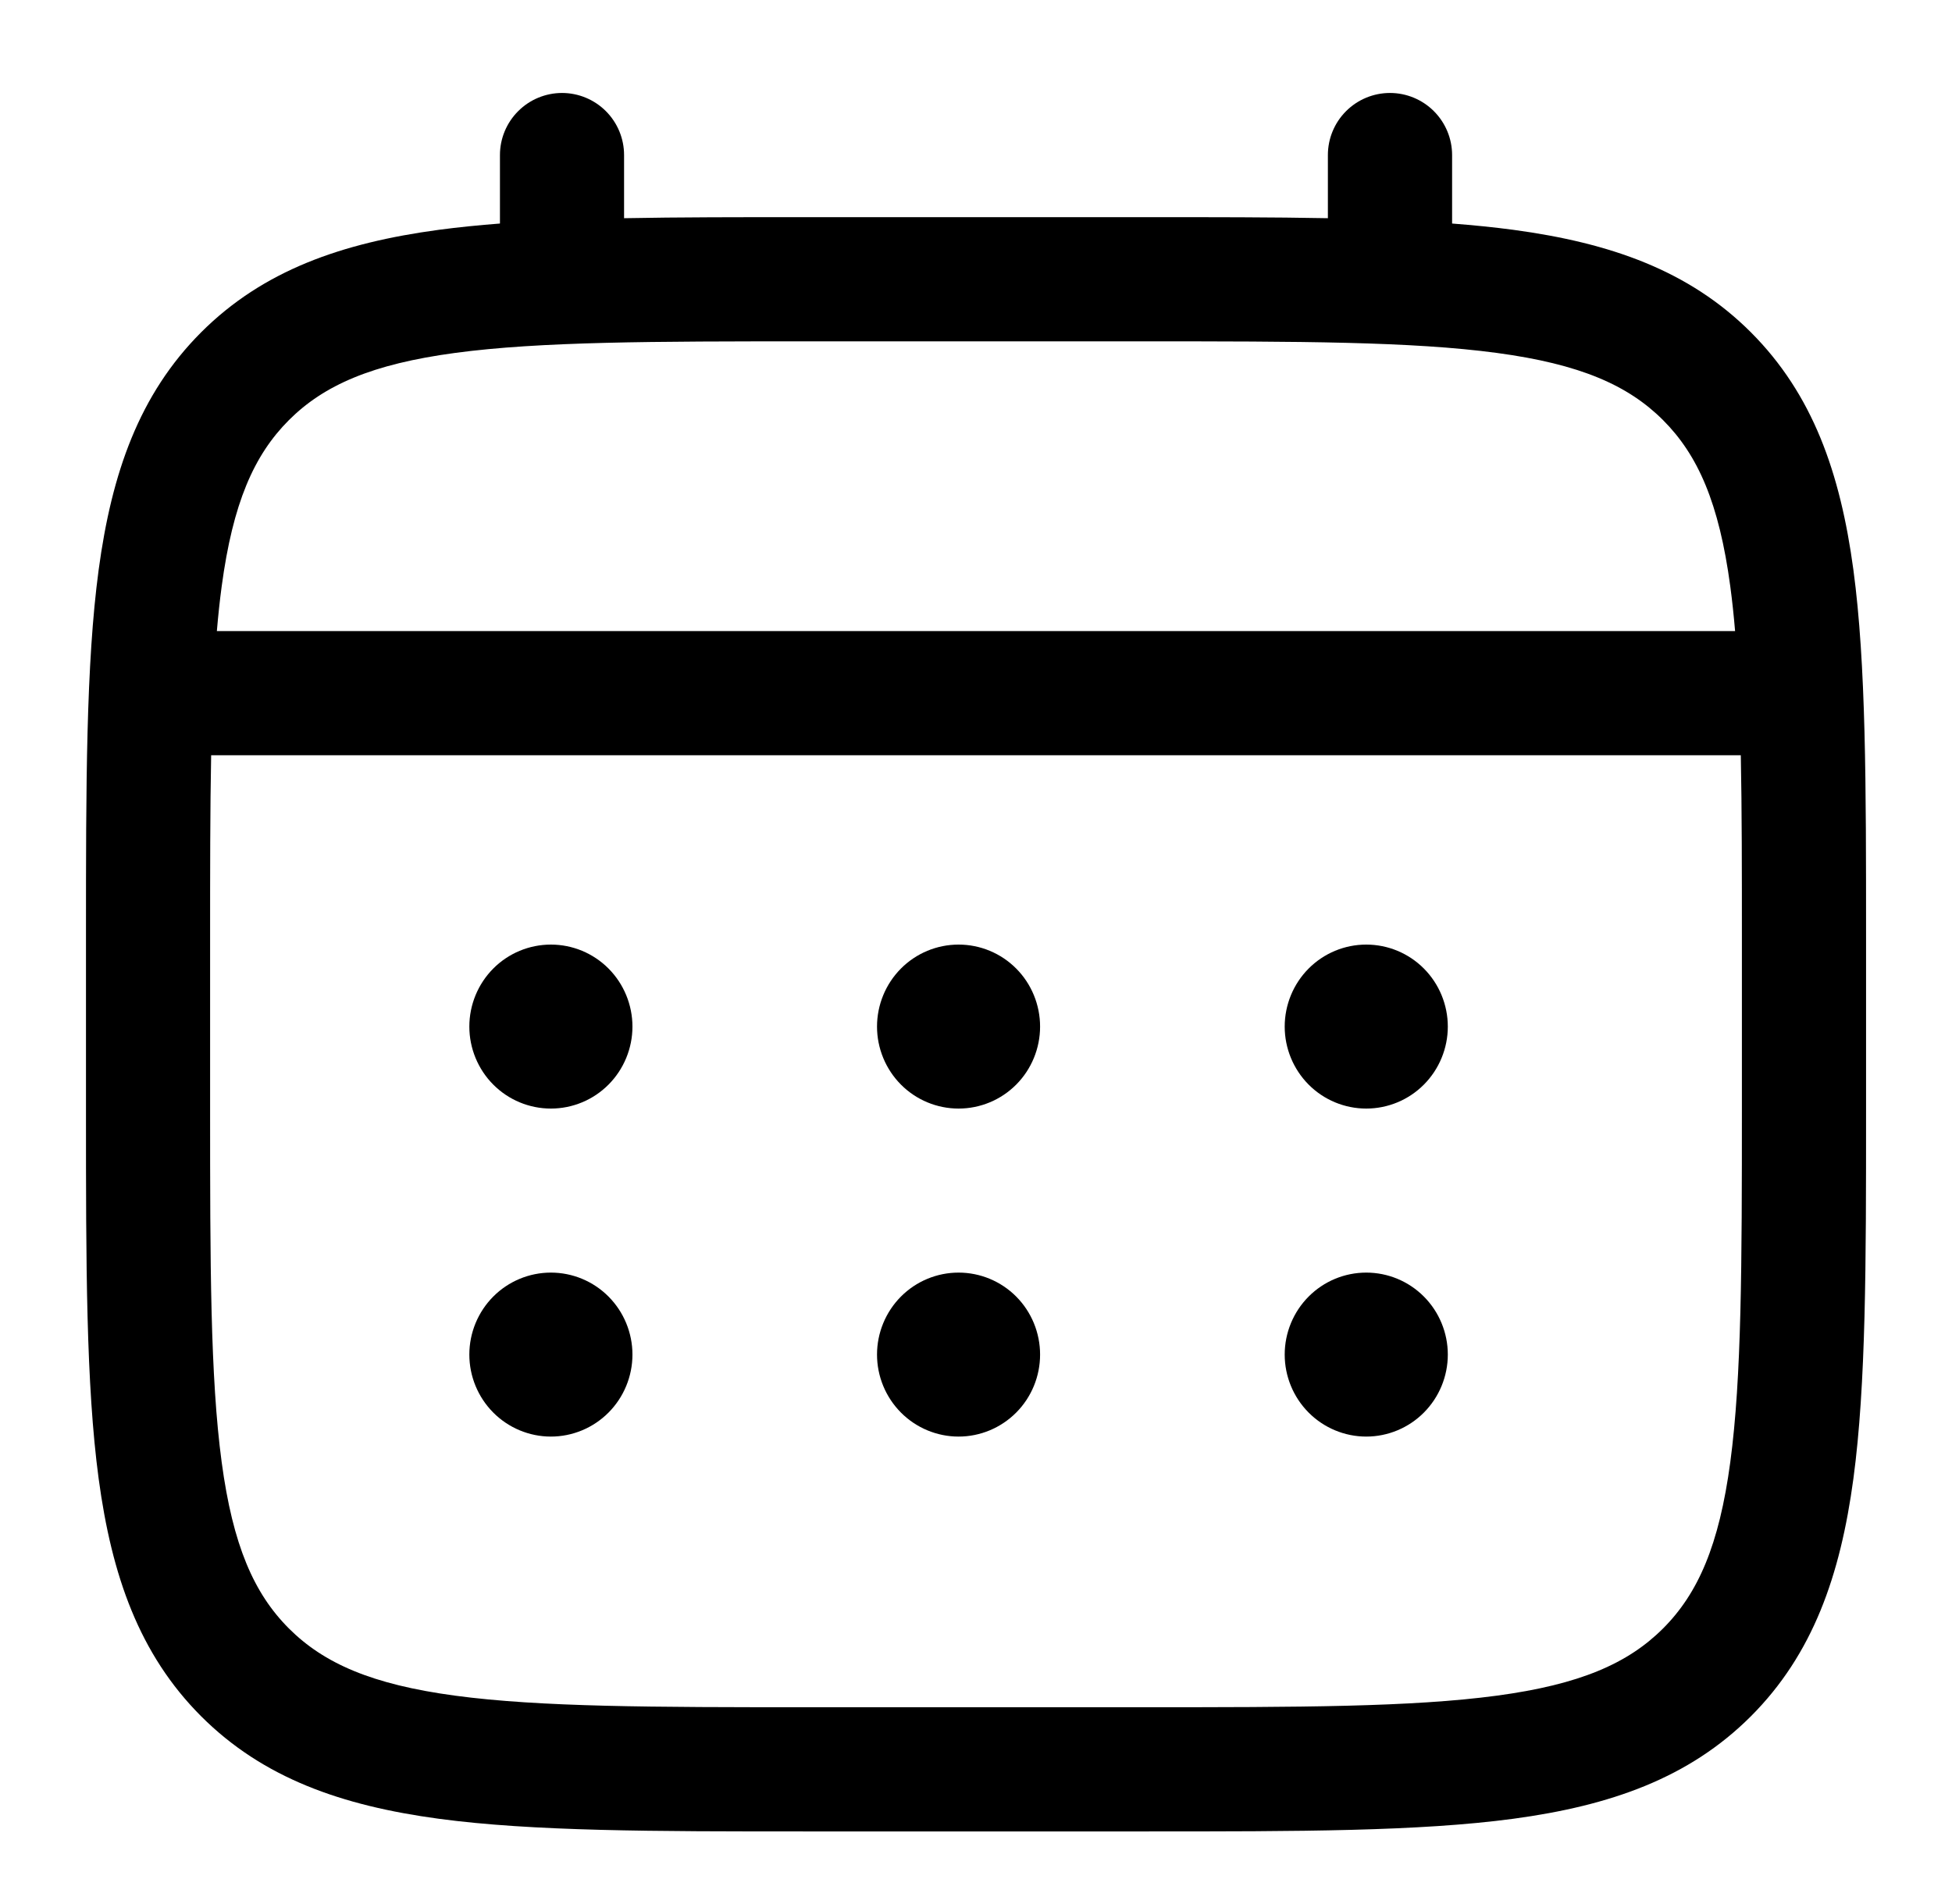 <svg width="41" height="40" viewBox="0 0 41 40" fill="none" xmlns="http://www.w3.org/2000/svg">
<path fill-rule="evenodd" clip-rule="evenodd" d="M11.804 1.953C12.15 1.953 12.482 2.091 12.726 2.335C12.971 2.58 13.108 2.912 13.108 3.257V4.584C14.26 4.562 15.527 4.562 16.922 4.562H24.075C25.472 4.562 26.74 4.562 27.891 4.584V3.257C27.891 2.912 28.028 2.58 28.273 2.335C28.517 2.091 28.849 1.953 29.195 1.953C29.541 1.953 29.873 2.091 30.117 2.335C30.362 2.58 30.5 2.912 30.5 3.257V4.696C30.952 4.731 31.38 4.774 31.785 4.828C33.823 5.103 35.474 5.68 36.776 6.981C38.077 8.284 38.654 9.934 38.929 11.972C39.195 13.955 39.195 16.485 39.195 19.682V23.355C39.195 26.551 39.195 29.084 38.929 31.064C38.654 33.103 38.077 34.753 36.776 36.056C35.474 37.357 33.823 37.934 31.785 38.209C29.802 38.475 27.272 38.475 24.075 38.475H16.926C13.729 38.475 11.197 38.475 9.216 38.209C7.178 37.934 5.527 37.357 4.225 36.056C2.924 34.753 2.347 33.103 2.072 31.064C1.806 29.082 1.806 26.551 1.806 23.355V19.682C1.806 16.485 1.806 13.953 2.072 11.972C2.347 9.934 2.924 8.284 4.225 6.981C5.527 5.68 7.178 5.103 9.216 4.828C9.621 4.774 10.051 4.731 10.501 4.696V3.257C10.501 2.912 10.639 2.58 10.883 2.336C11.127 2.091 11.458 1.954 11.804 1.953ZM9.56 7.414C7.813 7.649 6.804 8.091 6.068 8.826C5.333 9.562 4.891 10.57 4.656 12.32C4.616 12.616 4.583 12.929 4.555 13.258H36.444C36.416 12.927 36.383 12.616 36.343 12.318C36.108 10.57 35.666 9.562 34.931 8.826C34.195 8.091 33.187 7.649 31.437 7.414C29.651 7.174 27.294 7.171 23.978 7.171H17.021C13.705 7.171 11.35 7.174 9.56 7.414ZM4.413 19.779C4.413 18.294 4.413 17.002 4.435 15.866H36.564C36.587 17.002 36.587 18.294 36.587 19.779V23.258C36.587 26.574 36.583 28.93 36.343 30.718C36.108 32.466 35.666 33.475 34.931 34.211C34.195 34.946 33.187 35.388 31.437 35.623C29.651 35.863 27.294 35.866 23.978 35.866H17.021C13.705 35.866 11.35 35.863 9.56 35.623C7.813 35.388 6.804 34.946 6.068 34.211C5.333 33.475 4.891 32.466 4.656 30.717C4.416 28.93 4.413 26.574 4.413 23.258V19.779Z" fill="black"/>
<path d="M28.697 23.289C29.151 23.289 29.587 23.108 29.908 22.785C30.229 22.462 30.41 22.023 30.41 21.567C30.41 21.11 30.229 20.671 29.908 20.348C29.587 20.025 29.151 19.844 28.697 19.844C28.243 19.844 27.807 20.025 27.486 20.348C27.165 20.671 26.984 21.11 26.984 21.567C26.984 22.023 27.165 22.462 27.486 22.785C27.807 23.108 28.243 23.289 28.697 23.289ZM28.697 30.18C29.151 30.18 29.587 29.998 29.908 29.675C30.229 29.352 30.41 28.914 30.41 28.457C30.41 28 30.229 27.562 29.908 27.239C29.587 26.916 29.151 26.735 28.697 26.735C28.243 26.735 27.807 26.916 27.486 27.239C27.165 27.562 26.984 28 26.984 28.457C26.984 28.914 27.165 29.352 27.486 29.675C27.807 29.998 28.243 30.18 28.697 30.18ZM21.846 21.567C21.846 22.023 21.666 22.462 21.345 22.785C21.024 23.108 20.588 23.289 20.134 23.289C19.68 23.289 19.244 23.108 18.923 22.785C18.602 22.462 18.421 22.023 18.421 21.567C18.421 21.11 18.602 20.671 18.923 20.348C19.244 20.025 19.68 19.844 20.134 19.844C20.588 19.844 21.024 20.025 21.345 20.348C21.666 20.671 21.846 21.11 21.846 21.567ZM21.846 28.457C21.846 28.914 21.666 29.352 21.345 29.675C21.024 29.998 20.588 30.18 20.134 30.18C19.68 30.18 19.244 29.998 18.923 29.675C18.602 29.352 18.421 28.914 18.421 28.457C18.421 28 18.602 27.562 18.923 27.239C19.244 26.916 19.68 26.735 20.134 26.735C20.588 26.735 21.024 26.916 21.345 27.239C21.666 27.562 21.846 28 21.846 28.457ZM11.571 23.289C12.025 23.289 12.461 23.108 12.782 22.785C13.103 22.462 13.284 22.023 13.284 21.567C13.284 21.11 13.103 20.671 12.782 20.348C12.461 20.025 12.025 19.844 11.571 19.844C11.117 19.844 10.681 20.025 10.36 20.348C10.039 20.671 9.858 21.11 9.858 21.567C9.858 22.023 10.039 22.462 10.36 22.785C10.681 23.108 11.117 23.289 11.571 23.289ZM11.571 30.18C12.025 30.18 12.461 29.998 12.782 29.675C13.103 29.352 13.284 28.914 13.284 28.457C13.284 28 13.103 27.562 12.782 27.239C12.461 26.916 12.025 26.735 11.571 26.735C11.117 26.735 10.681 26.916 10.36 27.239C10.039 27.562 9.858 28 9.858 28.457C9.858 28.914 10.039 29.352 10.36 29.675C10.681 29.998 11.117 30.18 11.571 30.18Z" fill="black"/>
</svg>
